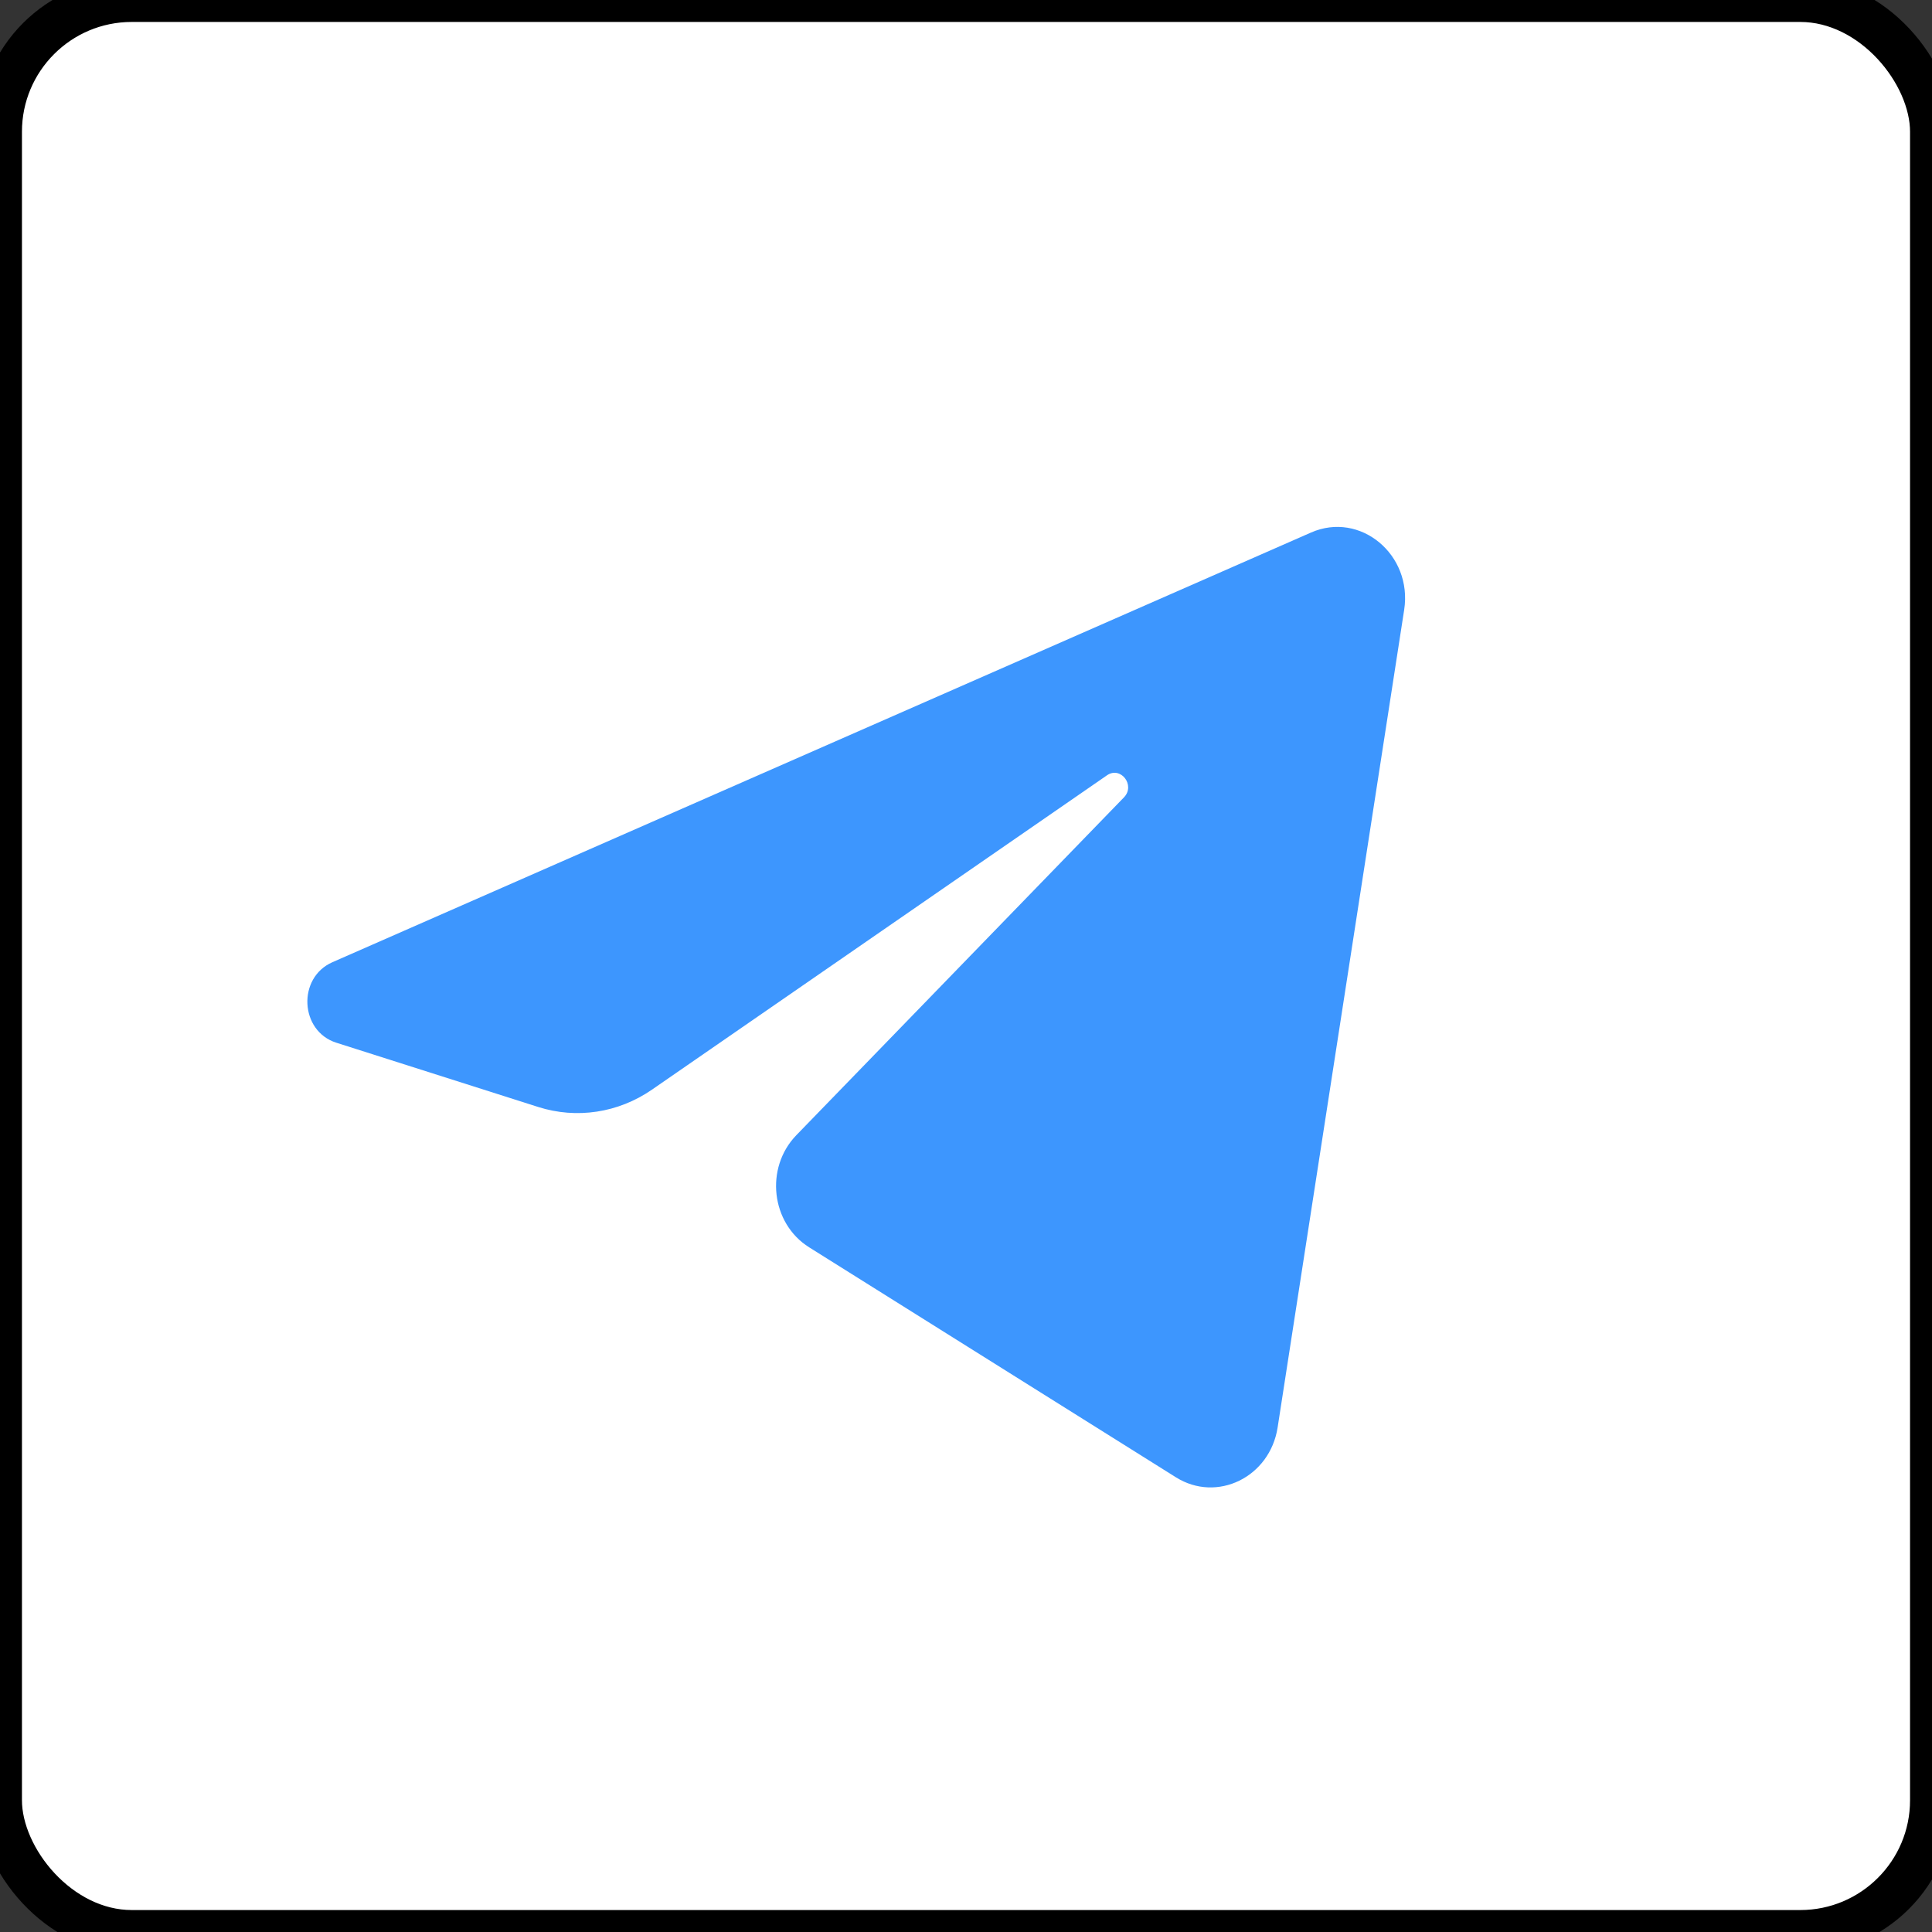 <svg width="44" height="44" viewBox="0 0 44 44" fill="none" xmlns="http://www.w3.org/2000/svg">
<rect x="0" y="0" width="44" height="44" fill="#333333" stroke="none"/>
<rect width="44" height="44" rx="3" fill="white"/>
<rect width="44" height="44" rx="3" stroke="black"/>
<path d="M31.979 13.889C32.174 12.63 30.977 11.637 29.858 12.128L7.57 21.914C6.768 22.266 6.826 23.482 7.659 23.747L12.255 25.21C13.132 25.49 14.082 25.345 14.848 24.816L25.211 17.657C25.523 17.441 25.864 17.885 25.597 18.16L18.138 25.851C17.414 26.597 17.558 27.861 18.428 28.407L26.78 33.644C27.716 34.232 28.921 33.642 29.097 32.51L31.979 13.889Z" fill="#3D96FE"/>
</svg>
